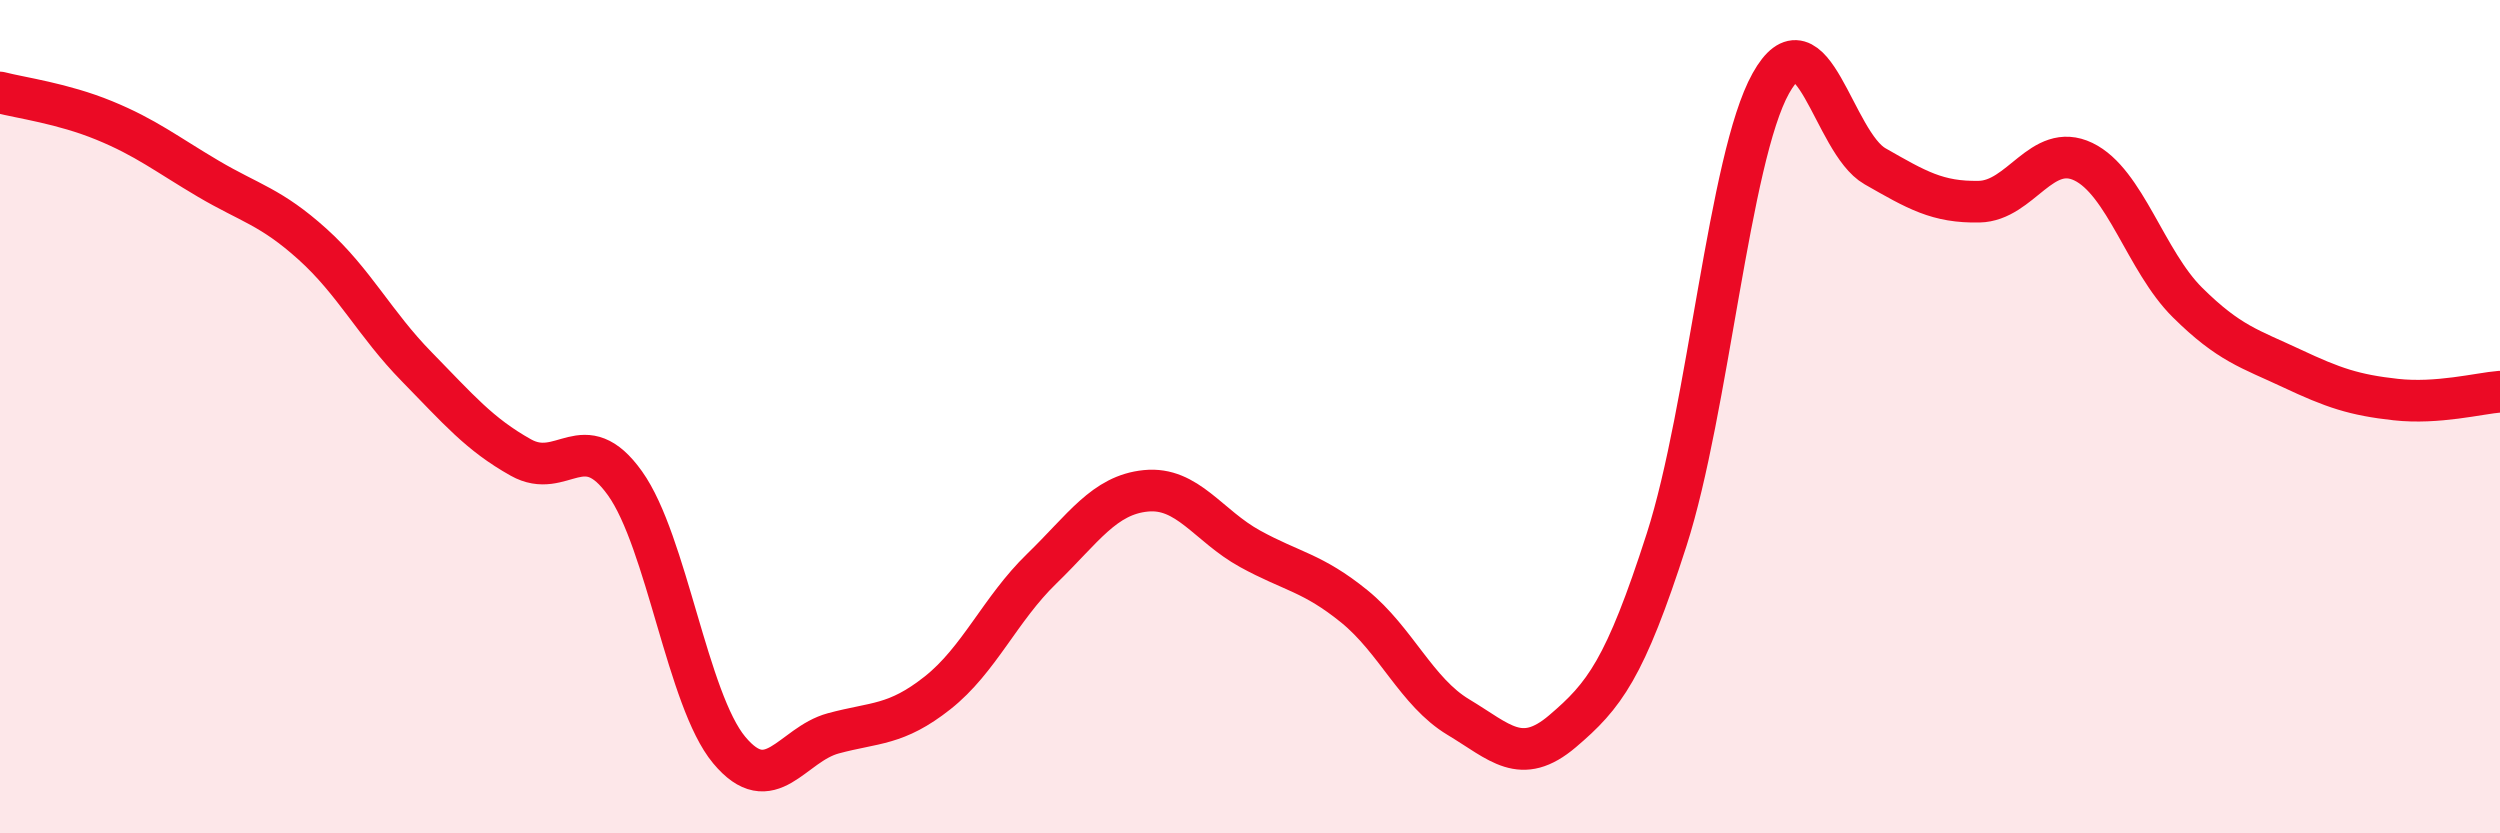 
    <svg width="60" height="20" viewBox="0 0 60 20" xmlns="http://www.w3.org/2000/svg">
      <path
        d="M 0,2.22 C 0.5,2.35 1.5,2.48 2.5,2.89 C 3.5,3.3 4,3.7 5,4.29 C 6,4.88 6.5,4.96 7.5,5.86 C 8.5,6.76 9,7.78 10,8.8 C 11,9.82 11.5,10.42 12.5,10.98 C 13.5,11.54 14,10.2 15,11.6 C 16,13 16.5,16.8 17.5,18 C 18.5,19.2 19,17.87 20,17.6 C 21,17.33 21.5,17.42 22.5,16.63 C 23.5,15.84 24,14.62 25,13.65 C 26,12.68 26.5,11.88 27.5,11.78 C 28.5,11.68 29,12.62 30,13.17 C 31,13.72 31.5,13.74 32.5,14.55 C 33.5,15.36 34,16.61 35,17.21 C 36,17.81 36.5,18.4 37.5,17.55 C 38.5,16.7 39,16.06 40,12.95 C 41,9.84 41.5,3.79 42.5,2 C 43.5,0.21 44,3.42 45,3.99 C 46,4.56 46.5,4.86 47.5,4.84 C 48.5,4.82 49,3.4 50,3.88 C 51,4.36 51.5,6.27 52.5,7.26 C 53.5,8.25 54,8.37 55,8.84 C 56,9.31 56.5,9.48 57.5,9.59 C 58.5,9.7 59.5,9.44 60,9.4L60 20L0 20Z"
        fill="#EB0A25"
        opacity="0.1"
        stroke-linecap="round"
        stroke-linejoin="round"
      />
      <path
        d="M 0,2.22 C 0.5,2.35 1.5,2.48 2.5,2.89 C 3.5,3.3 4,3.7 5,4.29 C 6,4.88 6.5,4.96 7.5,5.86 C 8.5,6.76 9,7.78 10,8.8 C 11,9.82 11.5,10.42 12.5,10.98 C 13.5,11.54 14,10.2 15,11.6 C 16,13 16.5,16.8 17.5,18 C 18.5,19.2 19,17.87 20,17.6 C 21,17.33 21.5,17.42 22.5,16.63 C 23.5,15.84 24,14.62 25,13.65 C 26,12.68 26.5,11.88 27.5,11.78 C 28.5,11.68 29,12.62 30,13.17 C 31,13.72 31.5,13.74 32.5,14.55 C 33.5,15.36 34,16.61 35,17.21 C 36,17.81 36.5,18.4 37.5,17.55 C 38.5,16.7 39,16.06 40,12.95 C 41,9.84 41.5,3.79 42.5,2 C 43.5,0.21 44,3.42 45,3.99 C 46,4.56 46.5,4.86 47.5,4.84 C 48.5,4.82 49,3.4 50,3.88 C 51,4.36 51.5,6.27 52.5,7.26 C 53.5,8.25 54,8.37 55,8.84 C 56,9.31 56.5,9.48 57.5,9.59 C 58.5,9.7 59.5,9.44 60,9.4"
        stroke="#EB0A25"
        stroke-width="1"
        fill="none"
        stroke-linecap="round"
        stroke-linejoin="round"
      />
    </svg>
  